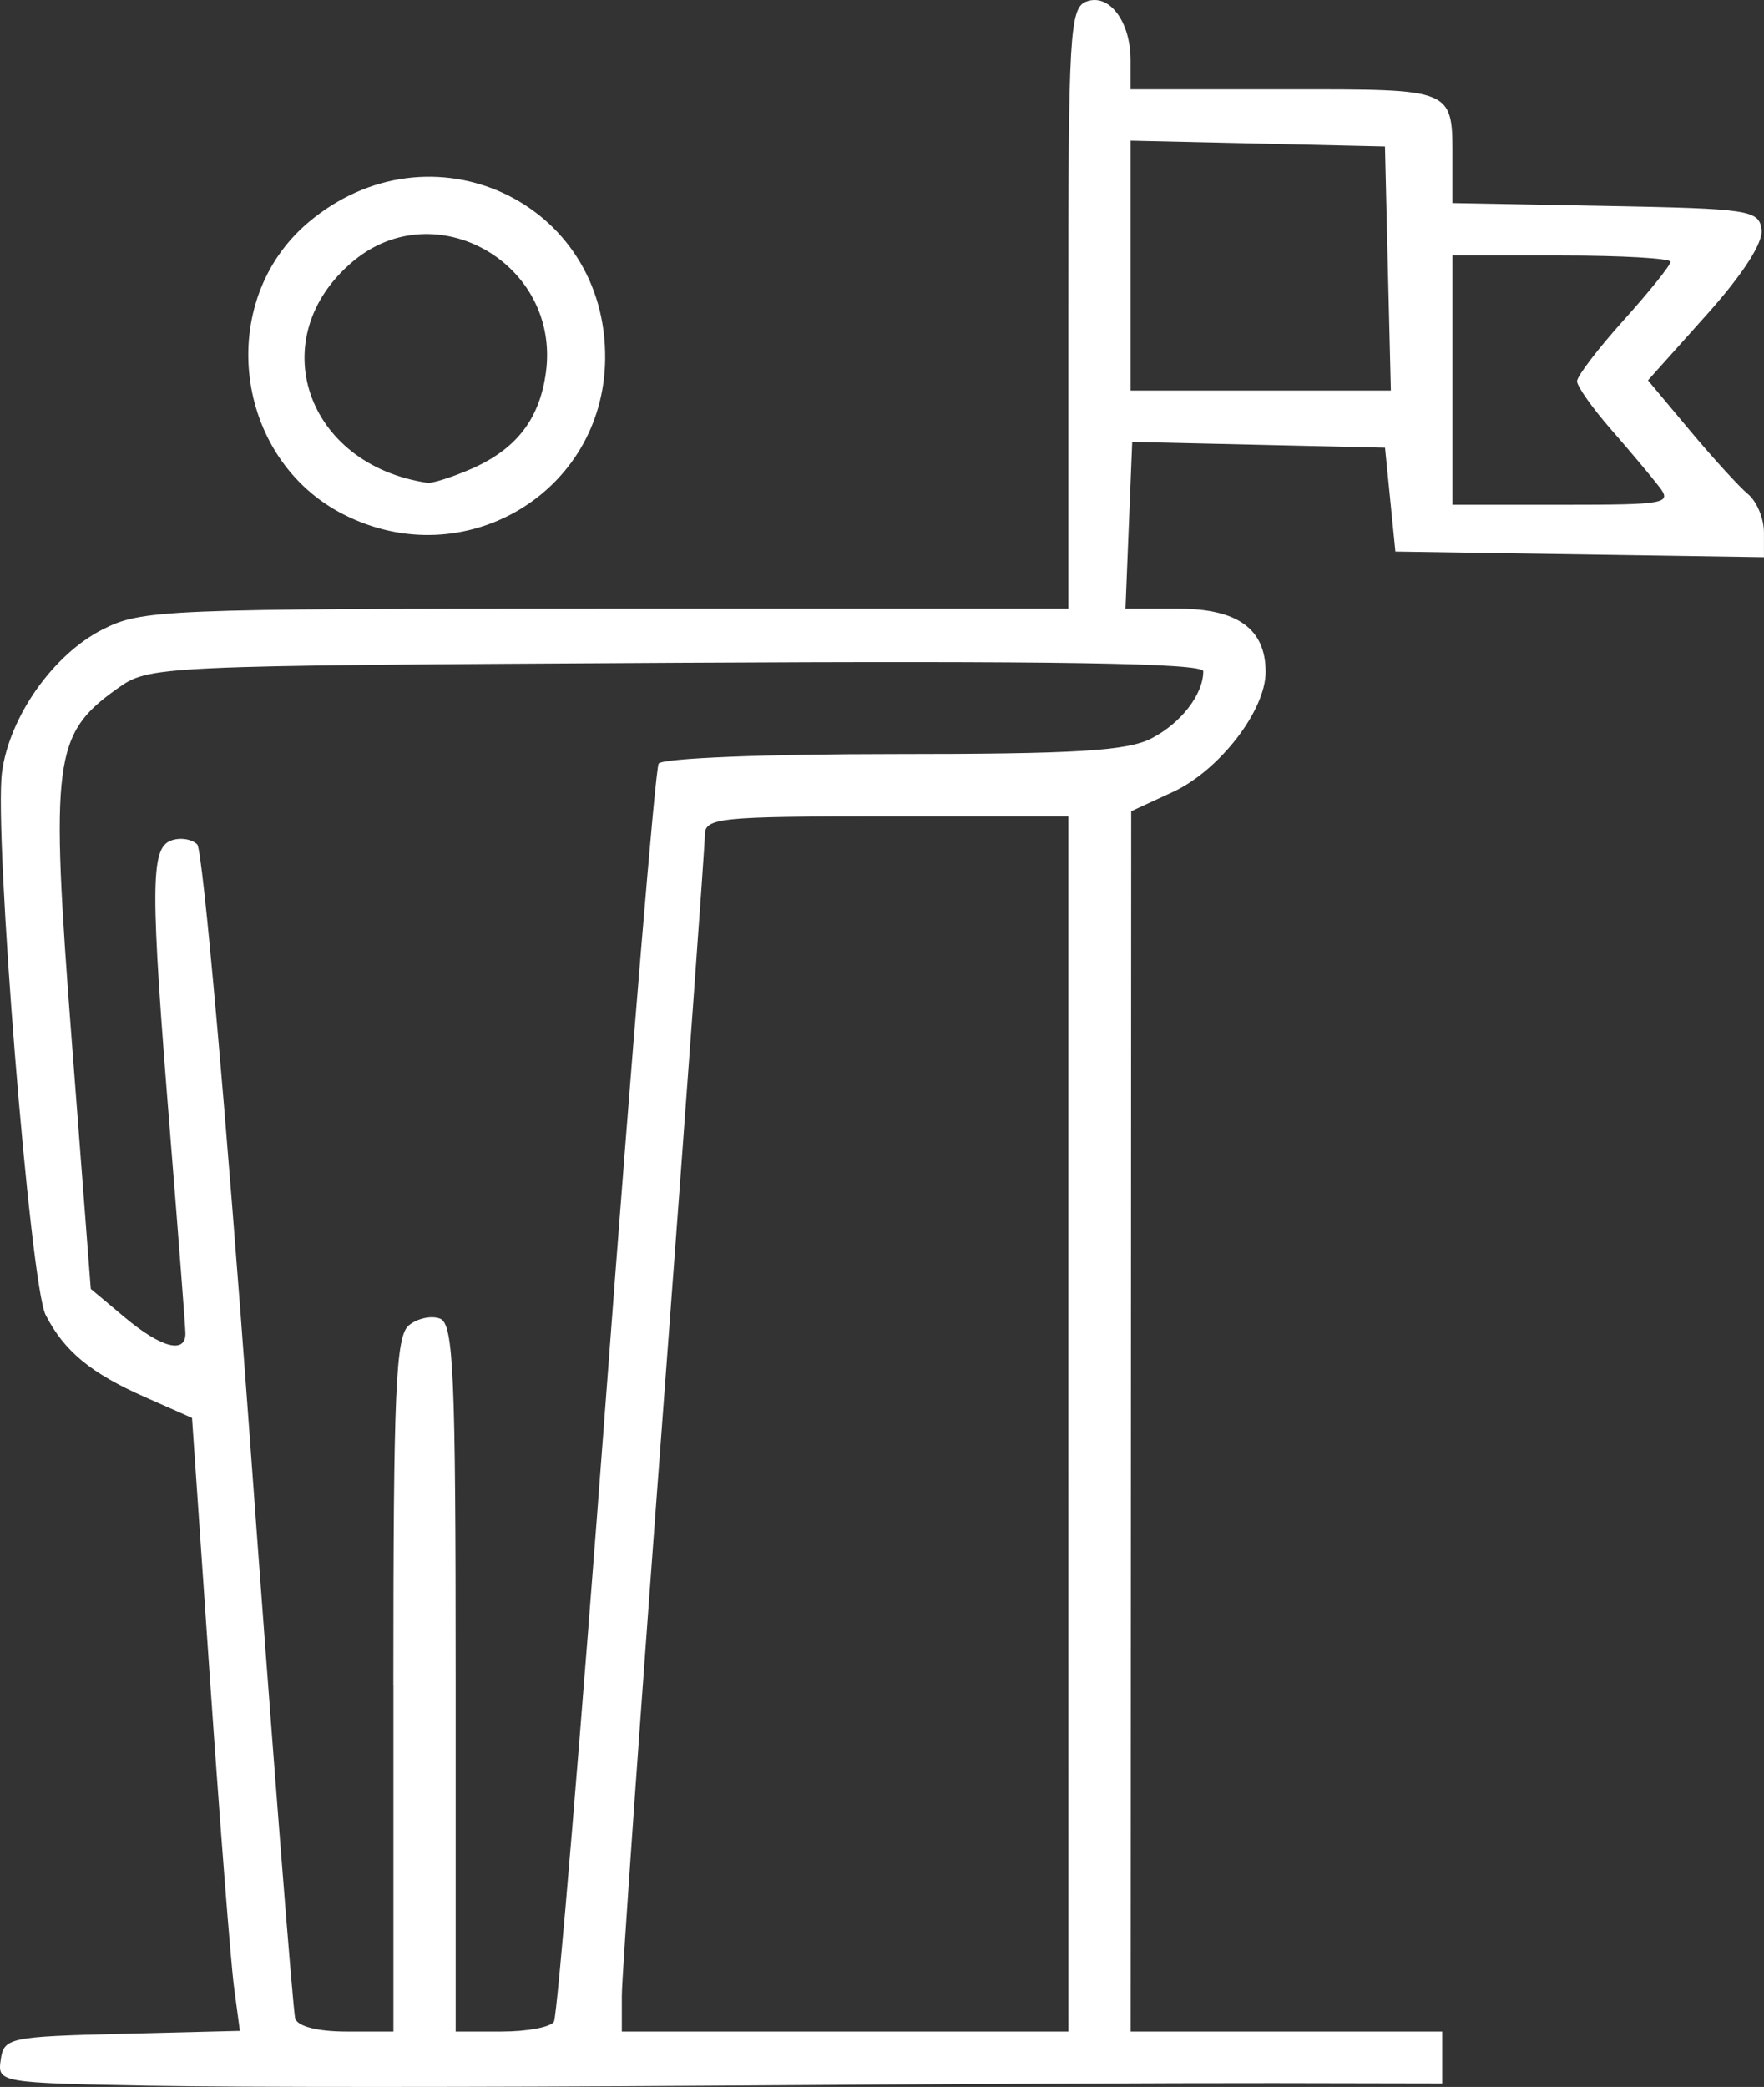 <?xml version="1.0" encoding="UTF-8" standalone="no"?>
<svg
   xmlns:dc="http://purl.org/dc/elements/1.1/"
   xmlns:cc="http://creativecommons.org/ns#"
   xmlns:rdf="http://www.w3.org/1999/02/22-rdf-syntax-ns#"
   xmlns:svg="http://www.w3.org/2000/svg"
   xmlns="http://www.w3.org/2000/svg"
   xmlns:sodipodi="http://sodipodi.sourceforge.net/DTD/sodipodi-0.dtd"
   xmlns:inkscape="http://www.inkscape.org/namespaces/inkscape"
   width="44.949mm"
   height="53.165mm"
   viewBox="0 0 44.949 53.165"
   version="1.1"
   id="svg100"
   inkscape:version="1.0.2 (e86c870879, 2021-01-15)"
   sodipodi:docname="weiterbildung.svg">
  <rect x="0" y="0" width="44.949" height="53.165" fill="#333333" stroke="none"/>
  <defs
     id="defs94" />
  <sodipodi:namedview
     id="base"
     pagecolor="#ffffff"
     bordercolor="#666666"
     borderopacity="1.0"
     inkscape:pageopacity="0.0"
     inkscape:pageshadow="2"
     inkscape:zoom="0.35"
     inkscape:cx="1093.5137"
     inkscape:cy="789.03994"
     inkscape:document-units="mm"
     inkscape:current-layer="layer1"
     inkscape:document-rotation="0"
     showgrid="false"
     fit-margin-top="0"
     fit-margin-left="0"
     fit-margin-right="0"
     fit-margin-bottom="0" />
  <g
     inkscape:label="Ebene 1"
     inkscape:groupmode="layer"
     id="layer1"
     transform="translate(183.492,60.6)">
    <path
       style="fill:#ffffff;stroke-width:0.265"
       d="m -179.638,-7.465 c -3.881,-0.073 -3.919,-0.079 -3.836,-0.661 0.08,-0.563 0.211,-0.591 3.089,-0.663 l 3.005,-0.075 -0.149,-1.116 c -0.082,-0.614 -0.356,-4.127 -0.61,-7.807 l -0.46,-6.691 -1.195,-0.529 c -1.387,-0.613 -2.06,-1.17 -2.535,-2.095 -0.395,-0.769 -1.32,-12.277 -1.112,-13.828 0.189,-1.412 1.3,-2.99 2.554,-3.63 1.004,-0.512 1.531,-0.534 12.832,-0.534 h 11.784 v -7.645 c 0,-6.992 0.039,-7.66 0.456,-7.82 0.583,-0.224 1.131,0.5 1.131,1.492 v 0.743 h 3.94 c 4.38,0 4.262,-0.052 4.262,1.867 v 1.03 l 3.903,0.073 c 3.674,0.069 3.907,0.104 3.974,0.602 0.045,0.334 -0.477,1.141 -1.412,2.185 l -1.483,1.656 1.073,1.282 c 0.59,0.705 1.255,1.433 1.478,1.618 0.223,0.185 0.405,0.622 0.405,0.971 v 0.635 l -4.696,-0.072 -4.696,-0.072 -0.132,-1.323 -0.132,-1.323 -3.221,-0.074 -3.221,-0.074 -0.086,2.125 -0.086,2.125 1.348,-5.3e-4 c 1.511,-8e-4 2.224,0.516 2.224,1.612 0,0.983 -1.183,2.512 -2.367,3.058 l -1.059,0.489 -0.007,15.544 -0.007,15.544 h 3.969 3.969 v 0.661 0.661 l -4.299,-0.008 c -2.365,-0.004 -8.883,0.026 -14.486,0.066 -5.603,0.041 -11.95,0.041 -14.107,5.3e-4 z m 6.169,-10.213 c 0,-7.494 0.06,-8.881 0.394,-9.158 0.216,-0.18 0.574,-0.257 0.794,-0.173 0.346,0.133 0.4,1.364 0.4,9.158 v 9.004 h 1.175 c 0.646,0 1.244,-0.112 1.329,-0.25 0.085,-0.137 0.686,-7.35 1.336,-16.028 0.65,-8.678 1.249,-15.888 1.332,-16.022 0.085,-0.137 2.707,-0.244 5.969,-0.244 4.672,0 5.971,-0.079 6.591,-0.4 0.753,-0.389 1.318,-1.122 1.318,-1.709 0,-0.209 -3.788,-0.27 -13.428,-0.216 -13.421,0.075 -13.428,0.076 -14.257,0.667 -1.613,1.15 -1.697,1.805 -1.149,8.944 l 0.486,6.339 0.869,0.728 c 0.927,0.776 1.555,0.938 1.543,0.397 -0.004,-0.182 -0.18,-2.474 -0.391,-5.093 -0.505,-6.27 -0.503,-7.251 0.02,-7.452 0.228,-0.087 0.53,-0.043 0.672,0.098 0.141,0.141 0.737,6.854 1.325,14.918 0.587,8.064 1.115,14.81 1.172,14.992 0.063,0.201 0.576,0.331 1.303,0.331 h 1.199 v -8.831 z m 17.198,-6.647 v -15.478 h -4.63 c -4.282,0 -4.63,0.036 -4.63,0.476 0,0.262 -0.476,6.819 -1.058,14.572 -0.582,7.753 -1.058,14.504 -1.058,15.002 v 0.906 h 5.689 5.689 z m 15.054,-23.879 c -0.196,-0.255 -0.746,-0.91 -1.223,-1.456 -0.477,-0.546 -0.867,-1.099 -0.867,-1.228 0,-0.129 0.536,-0.831 1.191,-1.559 0.655,-0.728 1.191,-1.396 1.191,-1.484 0,-0.088 -1.25,-0.16 -2.778,-0.16 h -2.778 v 3.175 3.175 h 2.811 c 2.636,0 2.788,-0.029 2.454,-0.463 z m -6.91,-5.556 -0.074,-3.109 -3.241,-0.074 -3.241,-0.074 v 3.183 3.183 h 3.316 3.316 z m -26.606,6.268 c -2.808,-1.427 -3.289,-5.433 -0.895,-7.448 3.104,-2.612 7.607,-0.529 7.556,3.495 -0.043,3.402 -3.596,5.51 -6.661,3.952 z m 3.191,-1.138 c 1.189,-0.503 1.799,-1.277 1.961,-2.486 0.371,-2.765 -2.816,-4.593 -4.921,-2.822 -2.302,1.937 -1.209,5.177 1.902,5.638 0.114,0.017 0.59,-0.131 1.058,-0.33 z"
       id="path24-6-0"
       sodipodi:nodetypes="csscsscssssscssscsscssscsssccccccccccssccccccccsccsssscsssssssssscssssssssccsccssssccccsssssscccsscccccccccsssssssss" />
  </g>
</svg>
